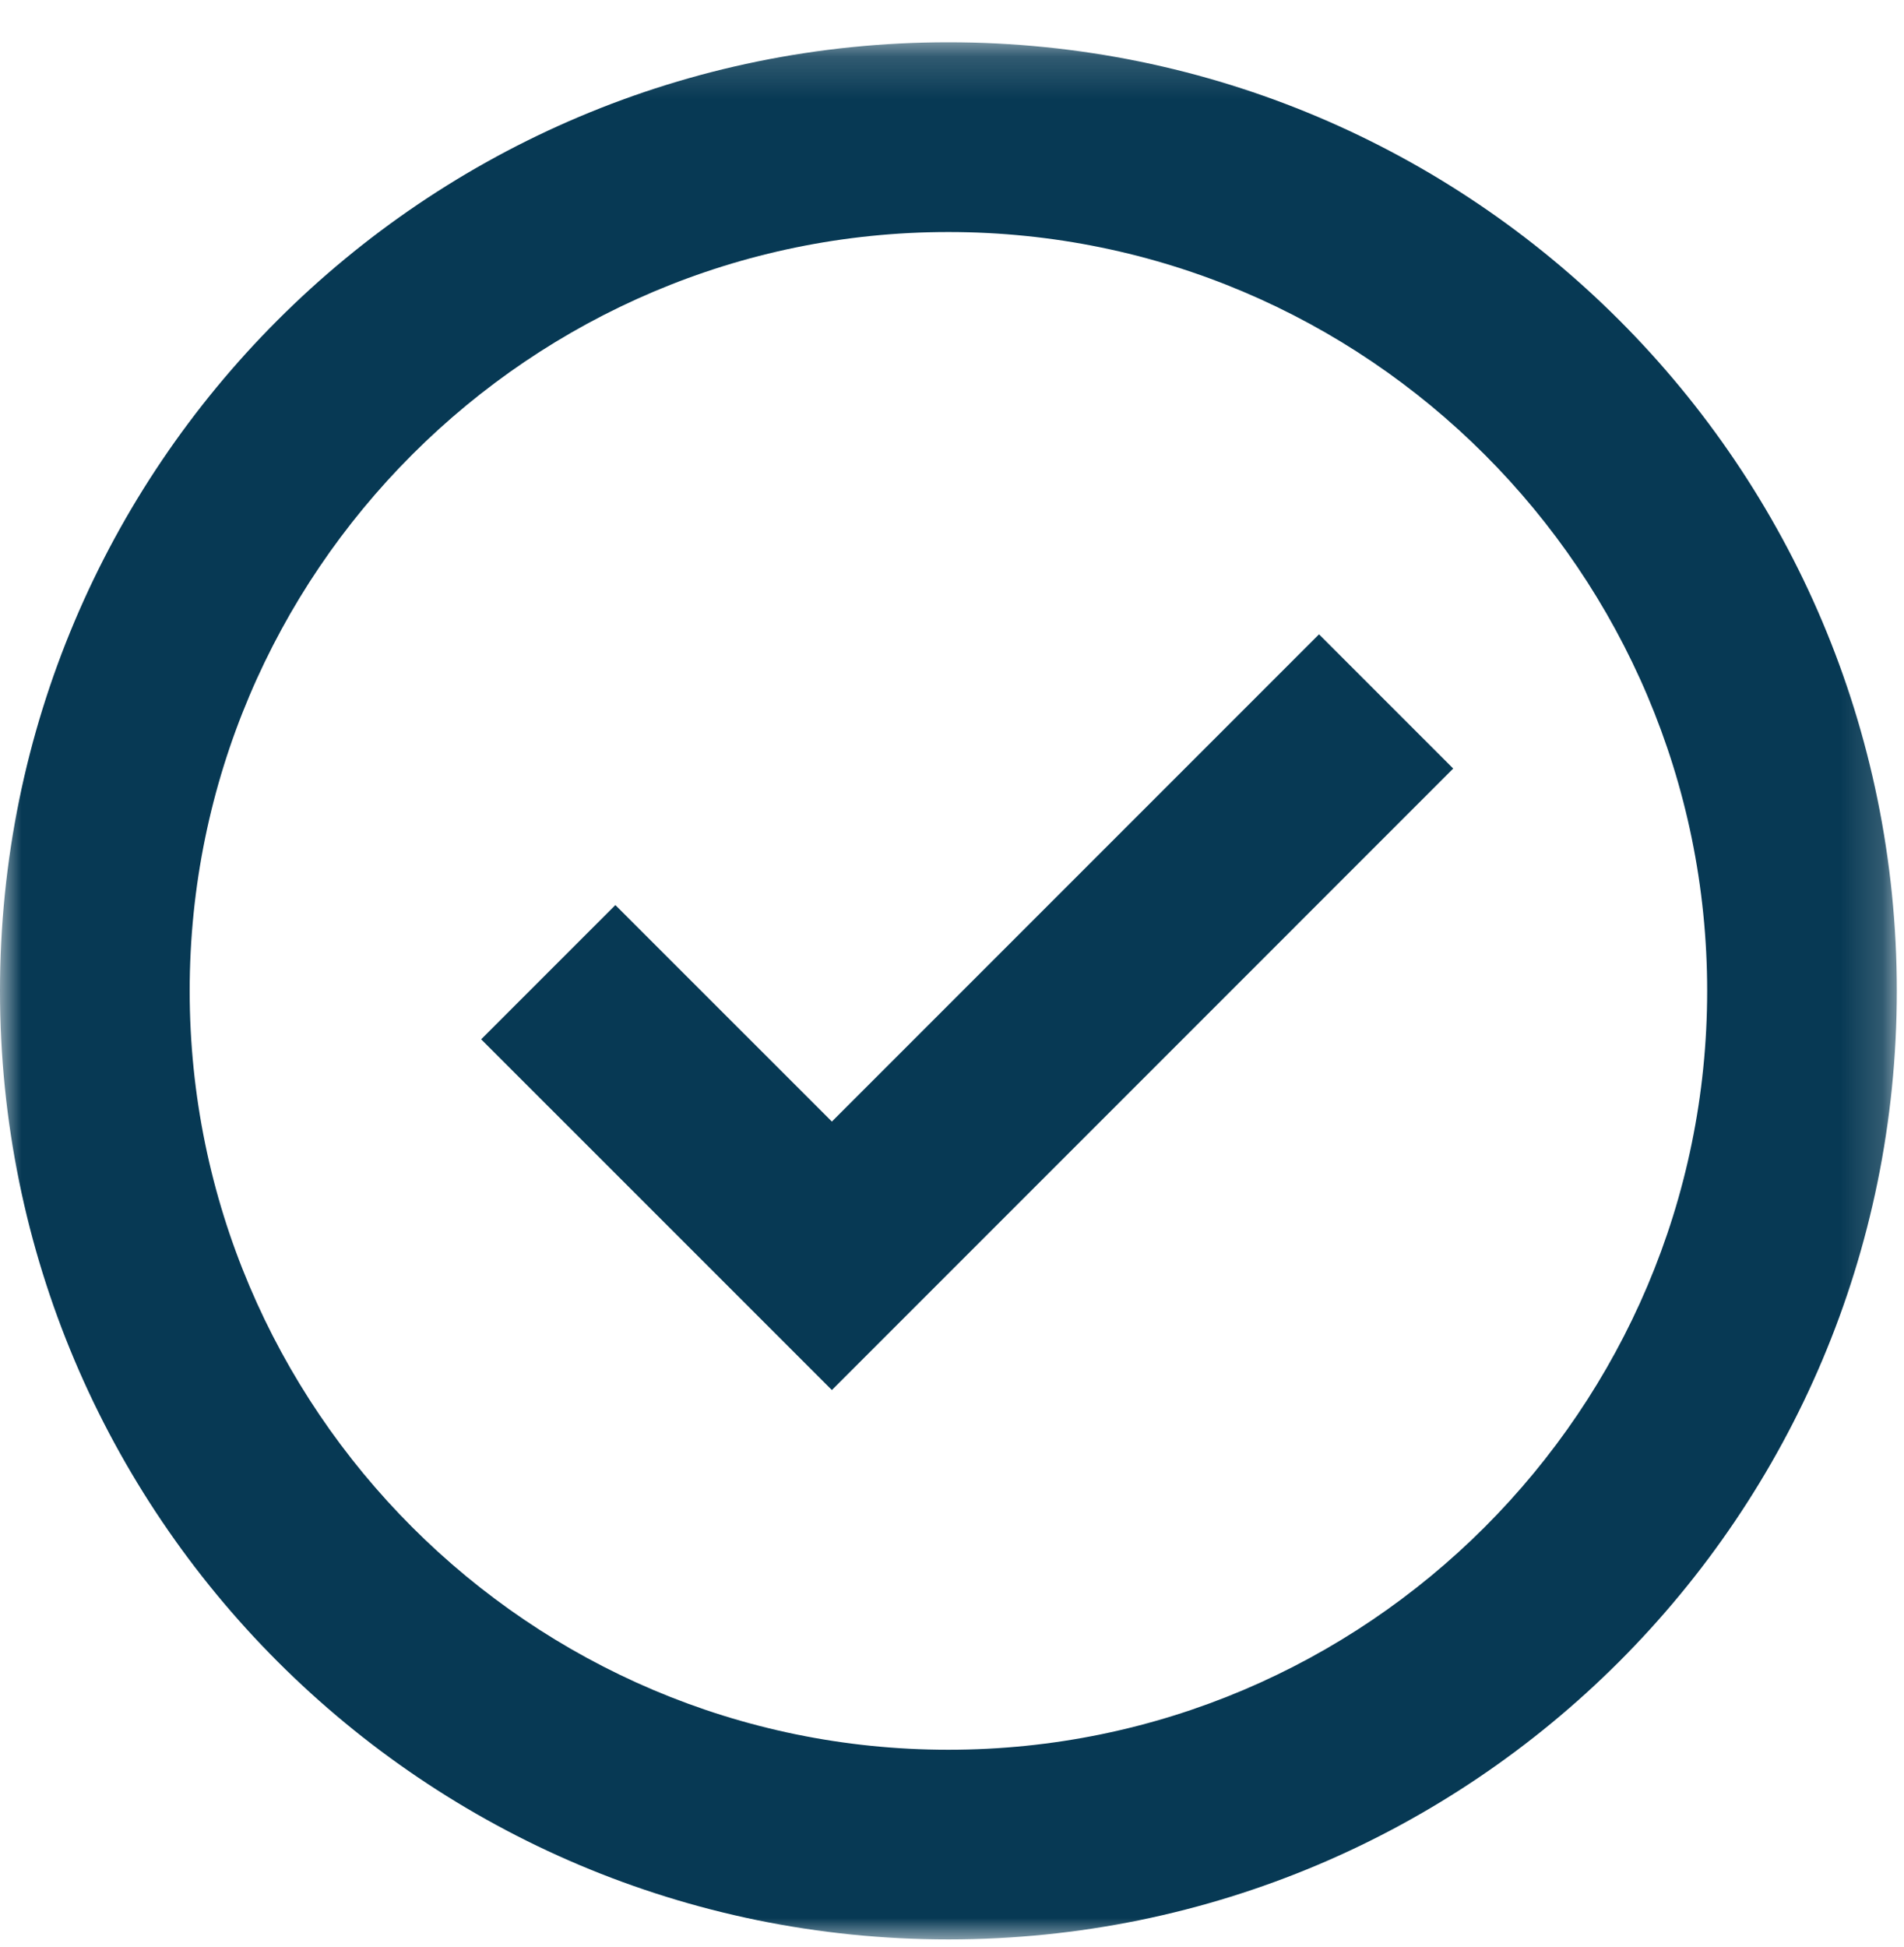 <?xml version="1.0" encoding="UTF-8"?>
<svg width="45px" height="46px" viewBox="0 0 45 46" version="1.1" xmlns="http://www.w3.org/2000/svg" xmlns:xlink="http://www.w3.org/1999/xlink">
    <!-- Generator: Sketch 49.2 (51160) - http://www.bohemiancoding.com/sketch -->
    <title>icon/events</title>
    <desc>Created with Sketch.</desc>
    <defs>
        <polygon id="path-1" points="0 0.17 44.83 0.17 44.83 44.999 0 44.999"></polygon>
    </defs>
    <g id="icon/events" stroke="none" stroke-width="1" fill="none" fill-rule="evenodd">
        <g id="Group-3" transform="translate(0, 0.83)">
            <mask id="mask-2" fill="white">
                <use xlink:href="#path-1"></use>
            </mask>
            <g id="Clip-2"></g>
            <path d="M22.415,40.517 C12.53,40.517 4.483,32.47 4.483,22.584 C4.483,12.7 12.53,4.653 22.415,4.653 C32.301,4.653 40.348,12.7 40.348,22.584 C40.348,32.47 32.301,40.517 22.415,40.517 M22.415,0.169 C10.031,0.169 -0,10.201 -0,22.584 C-0,34.969 10.031,44.999 22.415,44.999 C34.8,44.999 44.83,34.969 44.83,22.584 C44.83,10.201 34.8,0.169 22.415,0.169" id="Fill-1" fill="#073954" mask="url(#mask-2)"></path>
        </g>
        <polygon id="Fill-4" fill="#073954" points="19.661 26.503 14.544 21.387 11.372 24.559 19.661 32.847 34.346 18.161 31.174 14.989"></polygon>
    </g>
</svg>